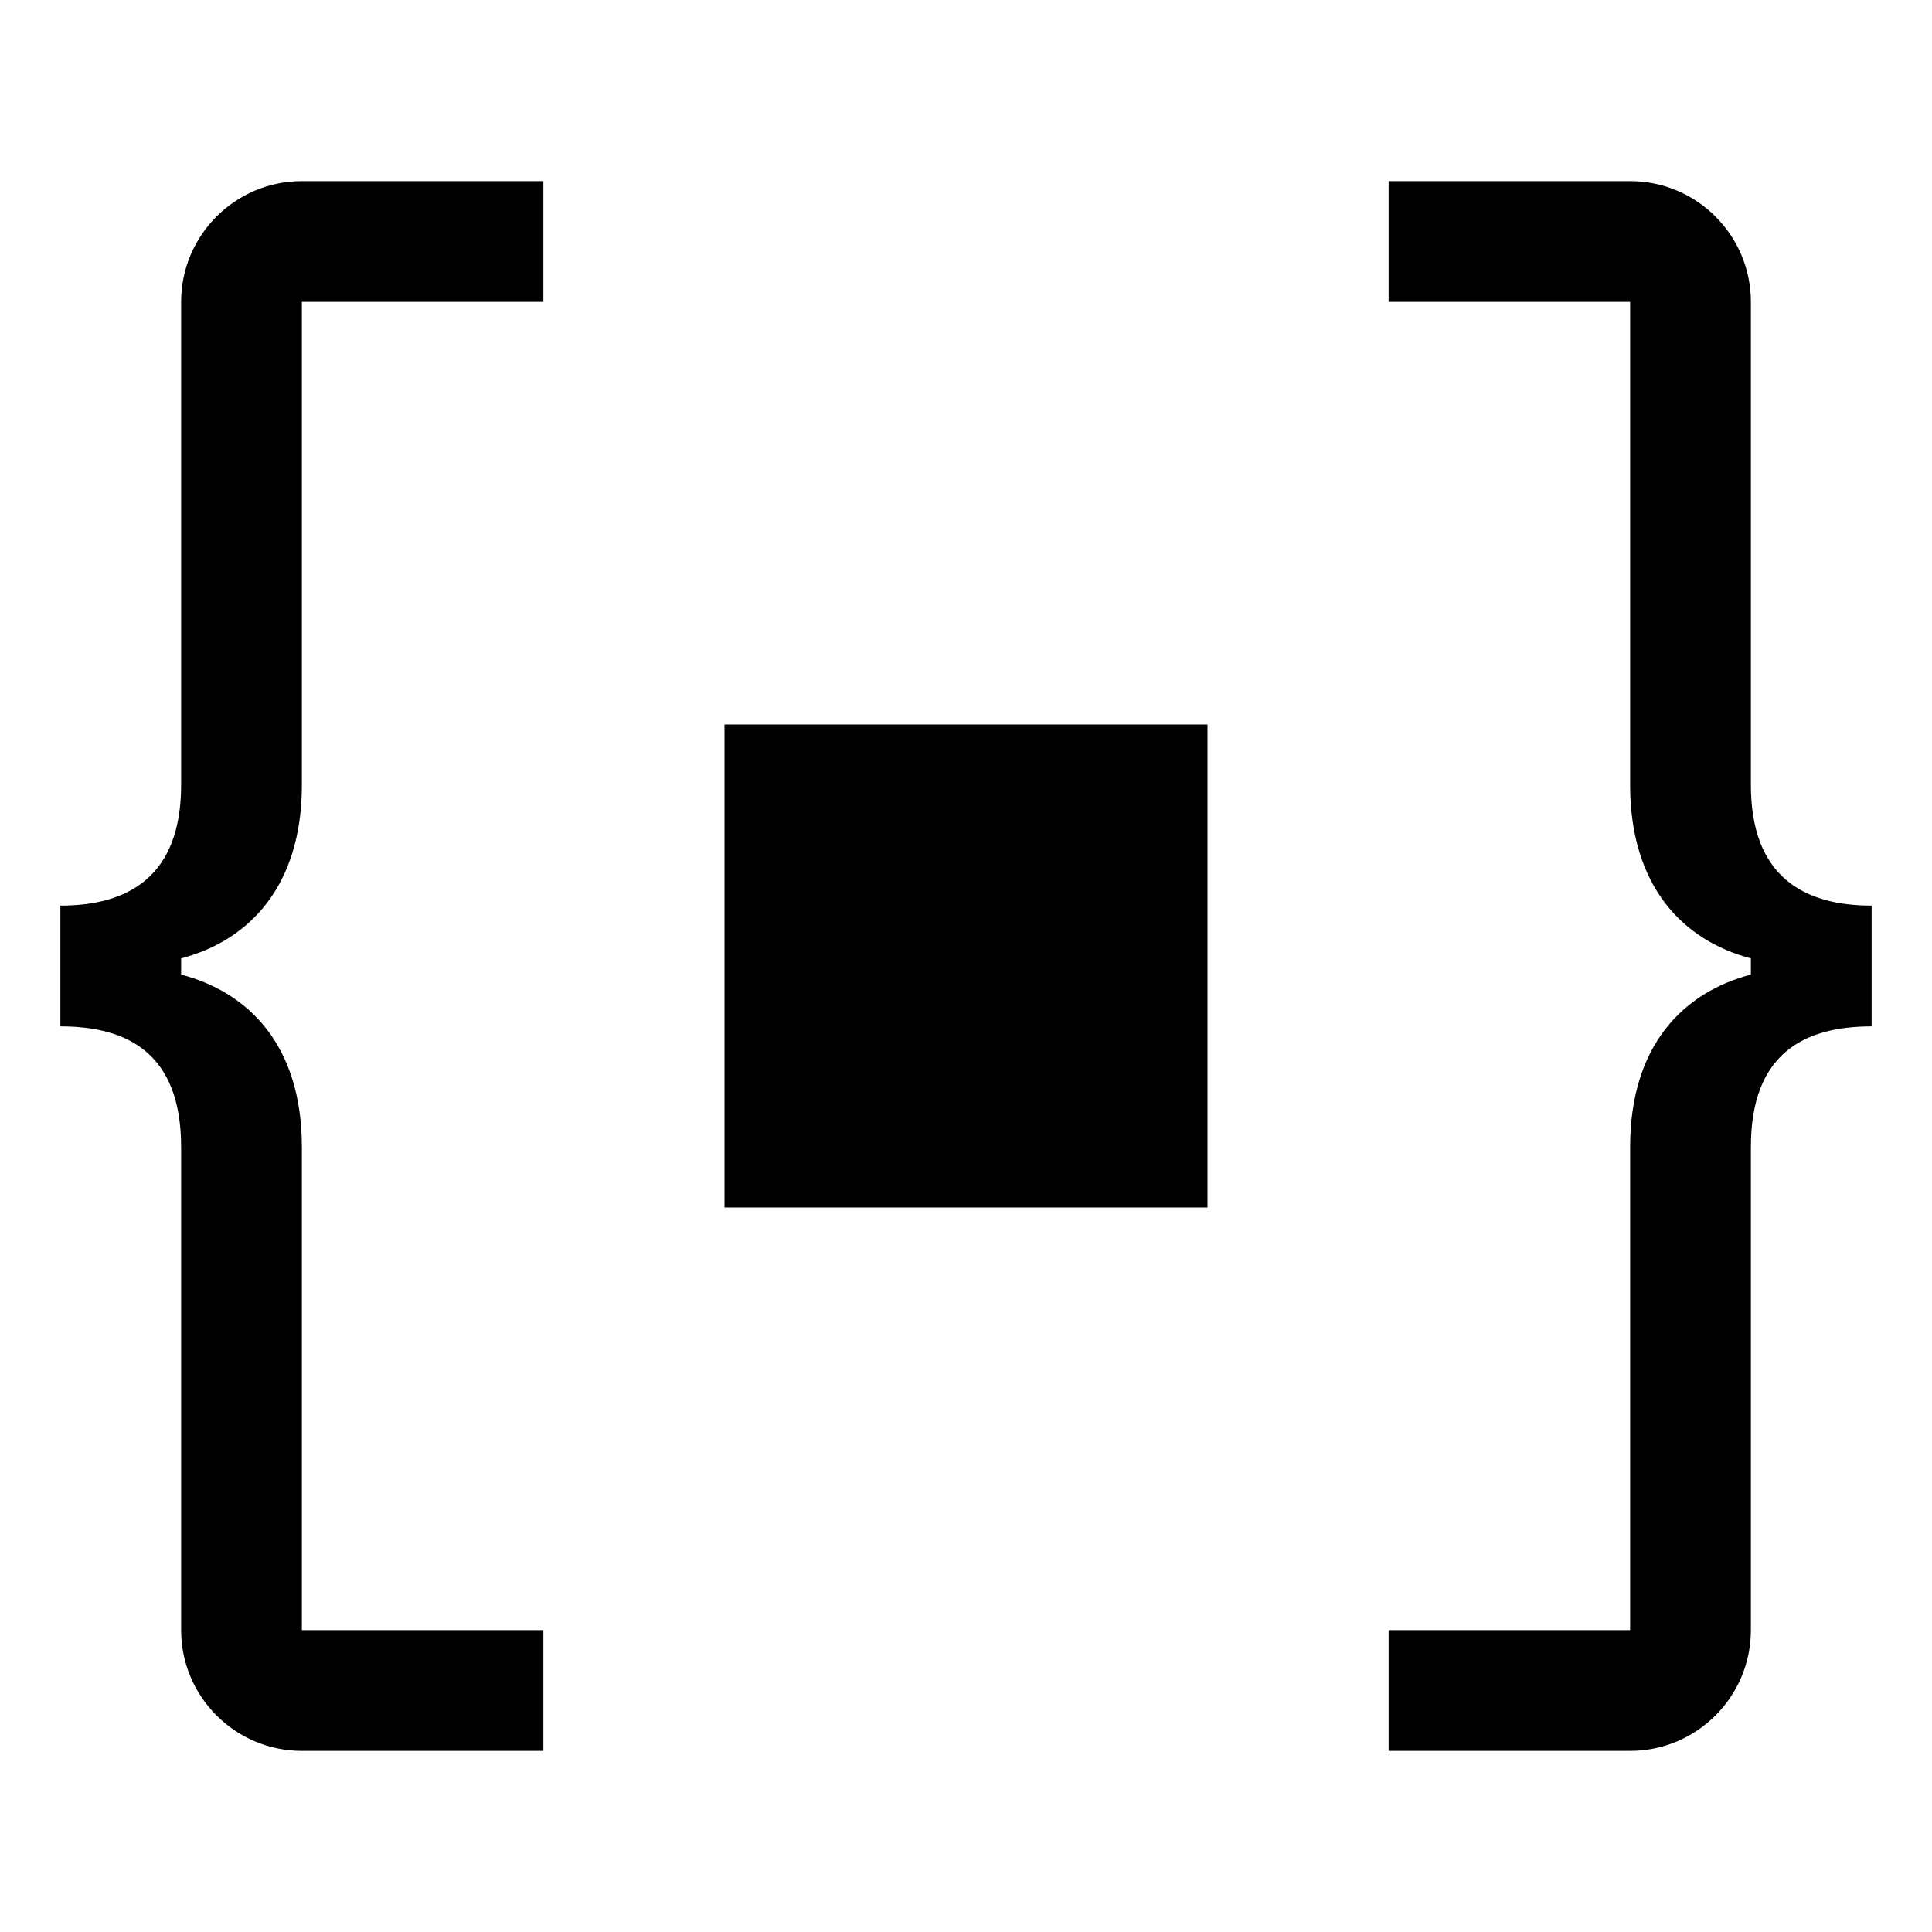 <svg xmlns="http://www.w3.org/2000/svg" viewBox="0 0 32 32" fill="currentColor"><defs></defs><path class="cls-2" d="m27,13V5s-4,0-4,0v-2h4c1.103,0,2,.897,2,2v8c0,1.523.88,2,2,2v2c-1.12,0-2,.45-2,2v8c0,1.103-.897,2-2,2h-4v-2h4s0-8,0-8c0-1.684.88-2.564,2-2.858v-.268c-1.12-.294-2-1.19-2-2.874Z" style="stroke-width: 0px"/><rect class="cls-2" x="12" y="12" width="8" height="8" style="stroke-width: 0px"/><path class="cls-2" d="m5,13V5h4v-2h-4c-1.103,0-2,.897-2,2v8c0,1.523-.88,2-2,2v2c1.12,0,2,.45,2,2v8c0,1.103.897,2,2,2h4v-2h-4v-8c0-1.684-.88-2.564-2-2.858v-.268c1.12-.294,2-1.19,2-2.874Z" style="stroke-width: 0px"/><rect id="_Transparent_Rectangle_" data-name="&amp;lt;Transparent Rectangle&amp;gt;" class="cls-1" width="32" height="32" style="fill: none;stroke-width: 0px"/></svg>